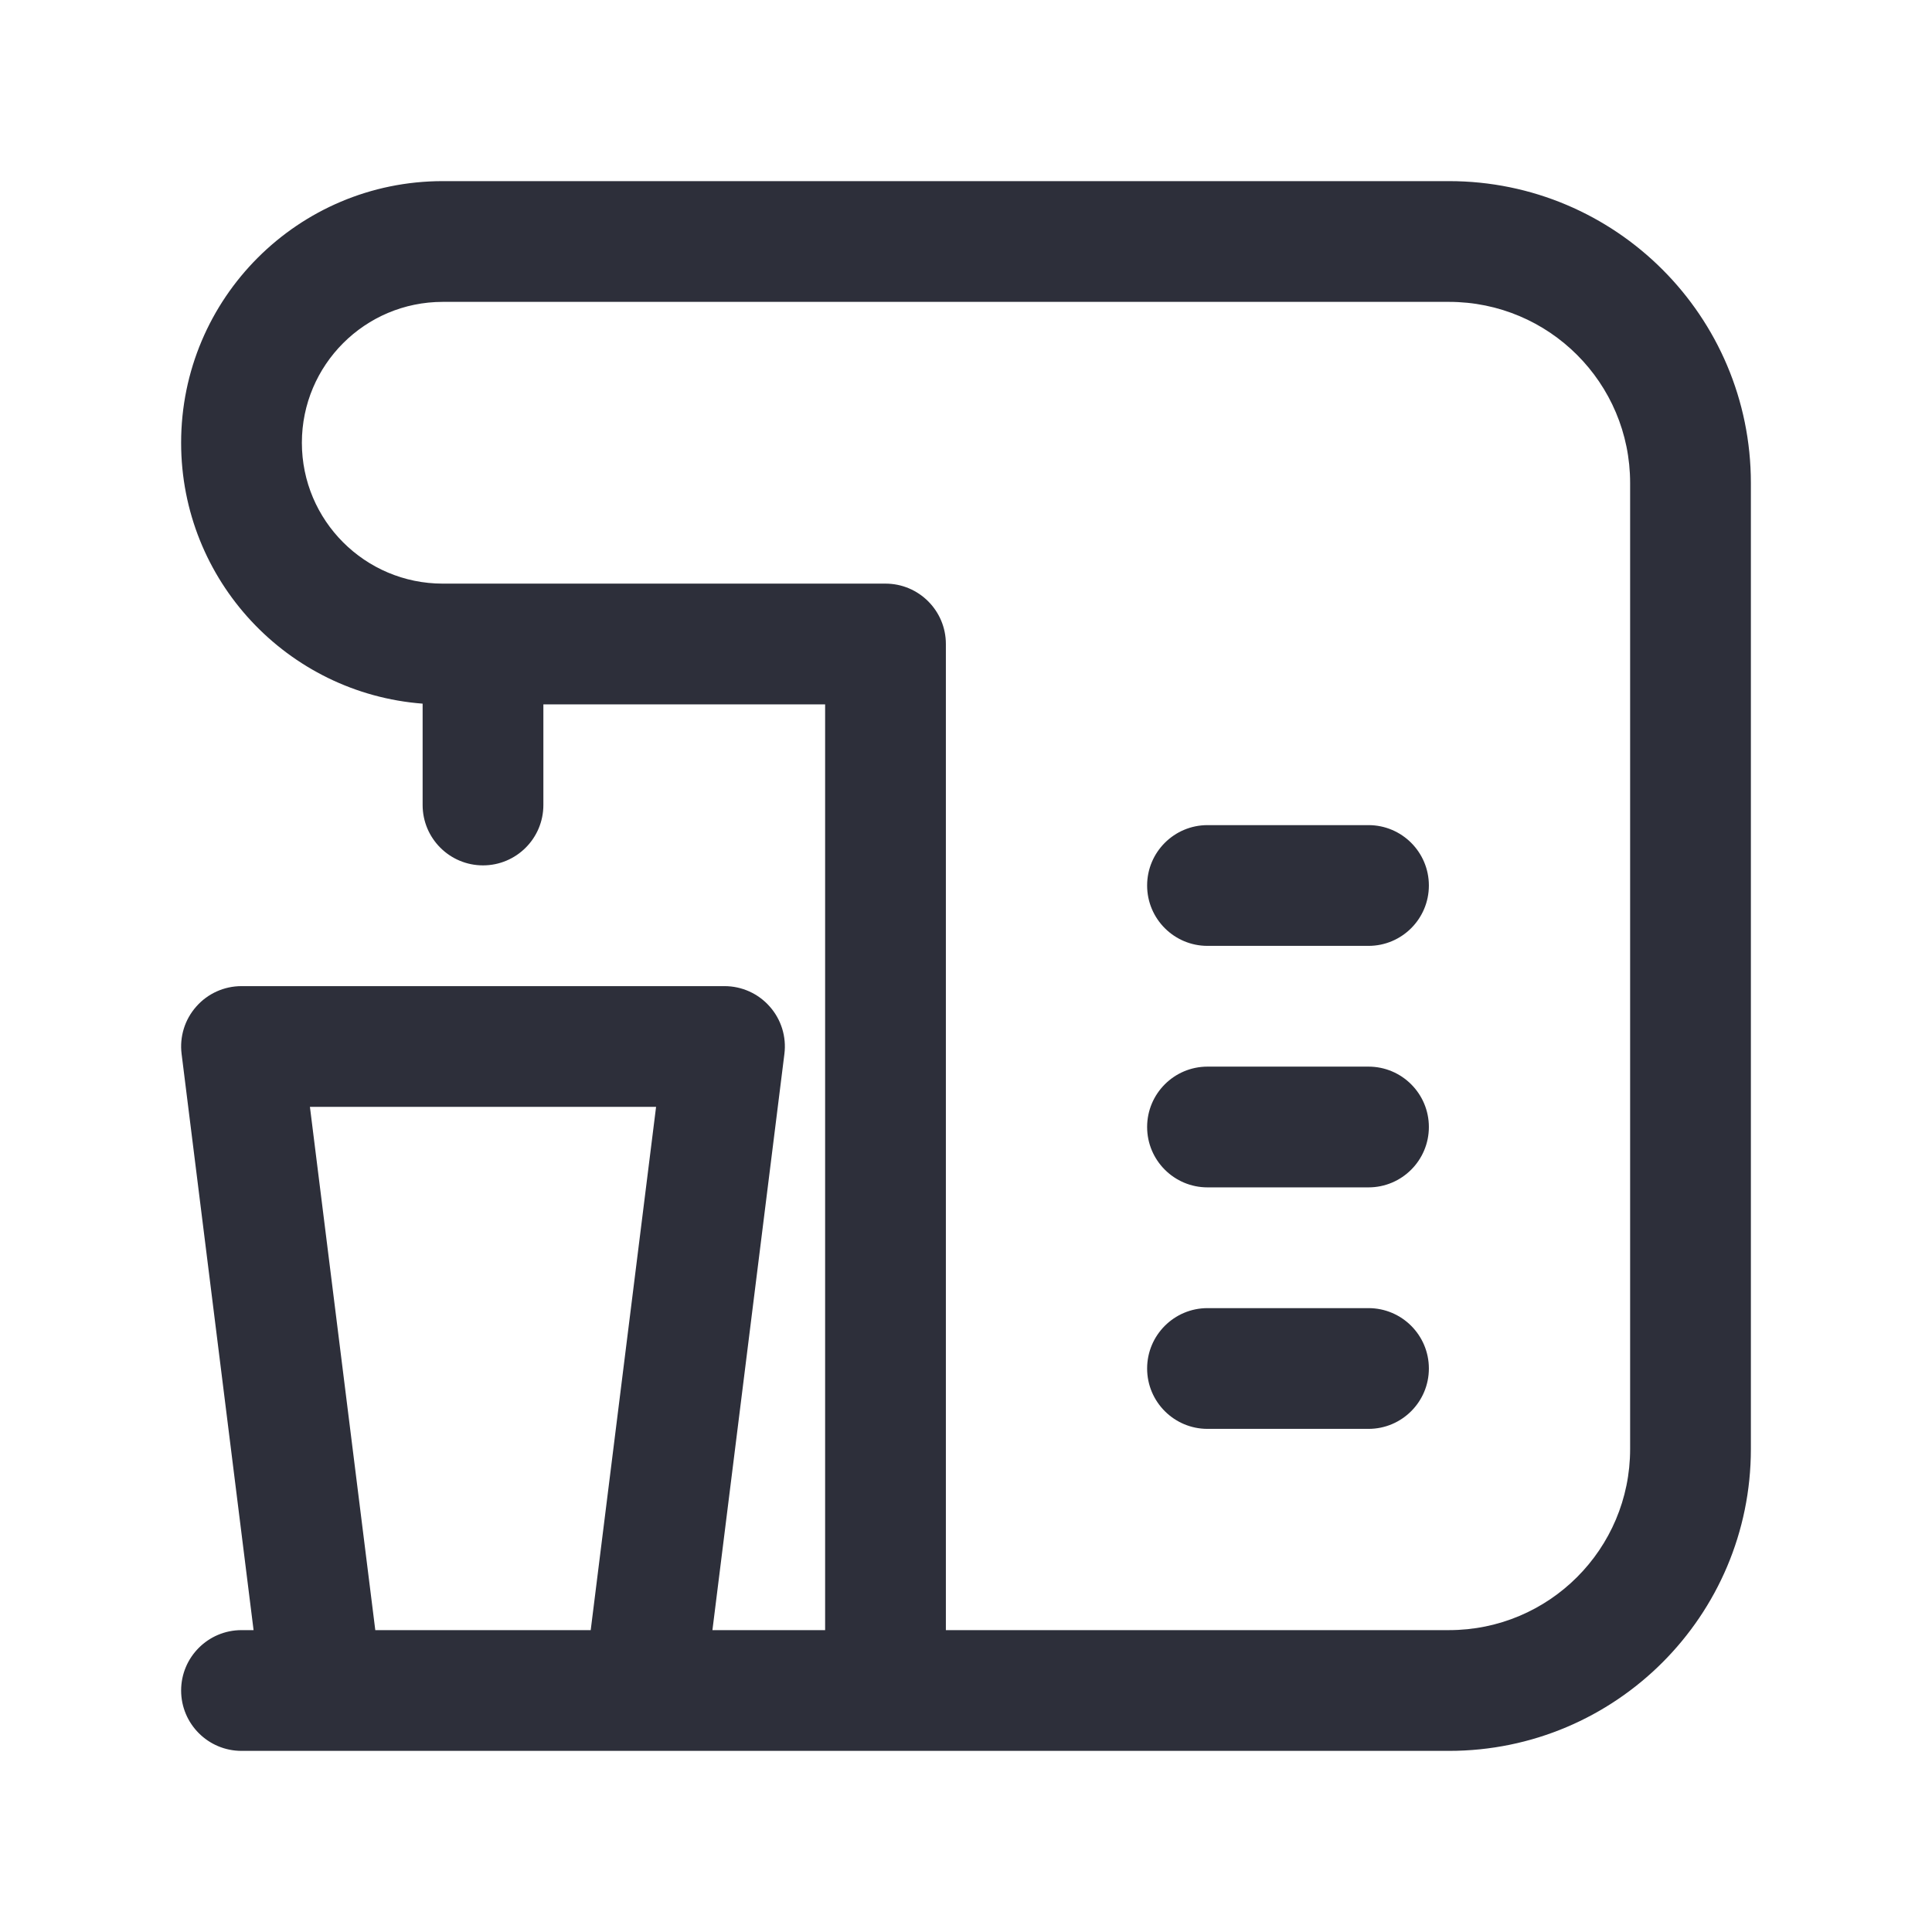 <?xml version="1.0" encoding="UTF-8"?> <svg xmlns="http://www.w3.org/2000/svg" width="24" height="24" viewBox="0 0 24 24" fill="none"><path fill-rule="evenodd" clip-rule="evenodd" d="M2.25 5.5C2.25 3.705 3.705 2.25 5.5 2.25H18C20.071 2.25 21.75 3.929 21.75 6V18C21.75 20.071 20.071 21.75 18 21.75H3C2.586 21.75 2.25 21.414 2.25 21C2.25 20.586 2.586 20.25 3 20.25H3.15L2.256 13.093C2.229 12.88 2.295 12.665 2.438 12.504C2.58 12.342 2.785 12.25 3 12.25H9C9.215 12.25 9.42 12.342 9.562 12.504C9.705 12.665 9.771 12.88 9.744 13.093L8.85 20.25H10.25V8.75H6.75V10C6.75 10.414 6.414 10.75 6 10.75C5.586 10.75 5.25 10.414 5.25 10V8.741C3.572 8.613 2.25 7.211 2.25 5.5ZM11 7.25C11.414 7.25 11.75 7.586 11.75 8V20.25H18C19.243 20.25 20.25 19.243 20.25 18V6C20.25 4.757 19.243 3.75 18 3.75H5.5C4.534 3.75 3.75 4.534 3.75 5.5C3.75 6.466 4.534 7.25 5.5 7.25H11ZM7.338 20.25L8.15 13.75H3.85L4.662 20.25H7.338ZM14.25 11C14.25 10.586 14.586 10.25 15 10.25H17C17.414 10.25 17.75 10.586 17.75 11C17.75 11.414 17.414 11.75 17 11.75H15C14.586 11.75 14.25 11.414 14.25 11ZM14.25 14C14.25 13.586 14.586 13.25 15 13.25H17C17.414 13.25 17.75 13.586 17.75 14C17.75 14.414 17.414 14.75 17 14.75H15C14.586 14.75 14.25 14.414 14.25 14ZM14.25 17C14.25 16.586 14.586 16.25 15 16.25H17C17.414 16.25 17.75 16.586 17.75 17C17.75 17.414 17.414 17.75 17 17.75H15C14.586 17.75 14.25 17.414 14.25 17Z" fill="#2D2F3A"></path></svg> 